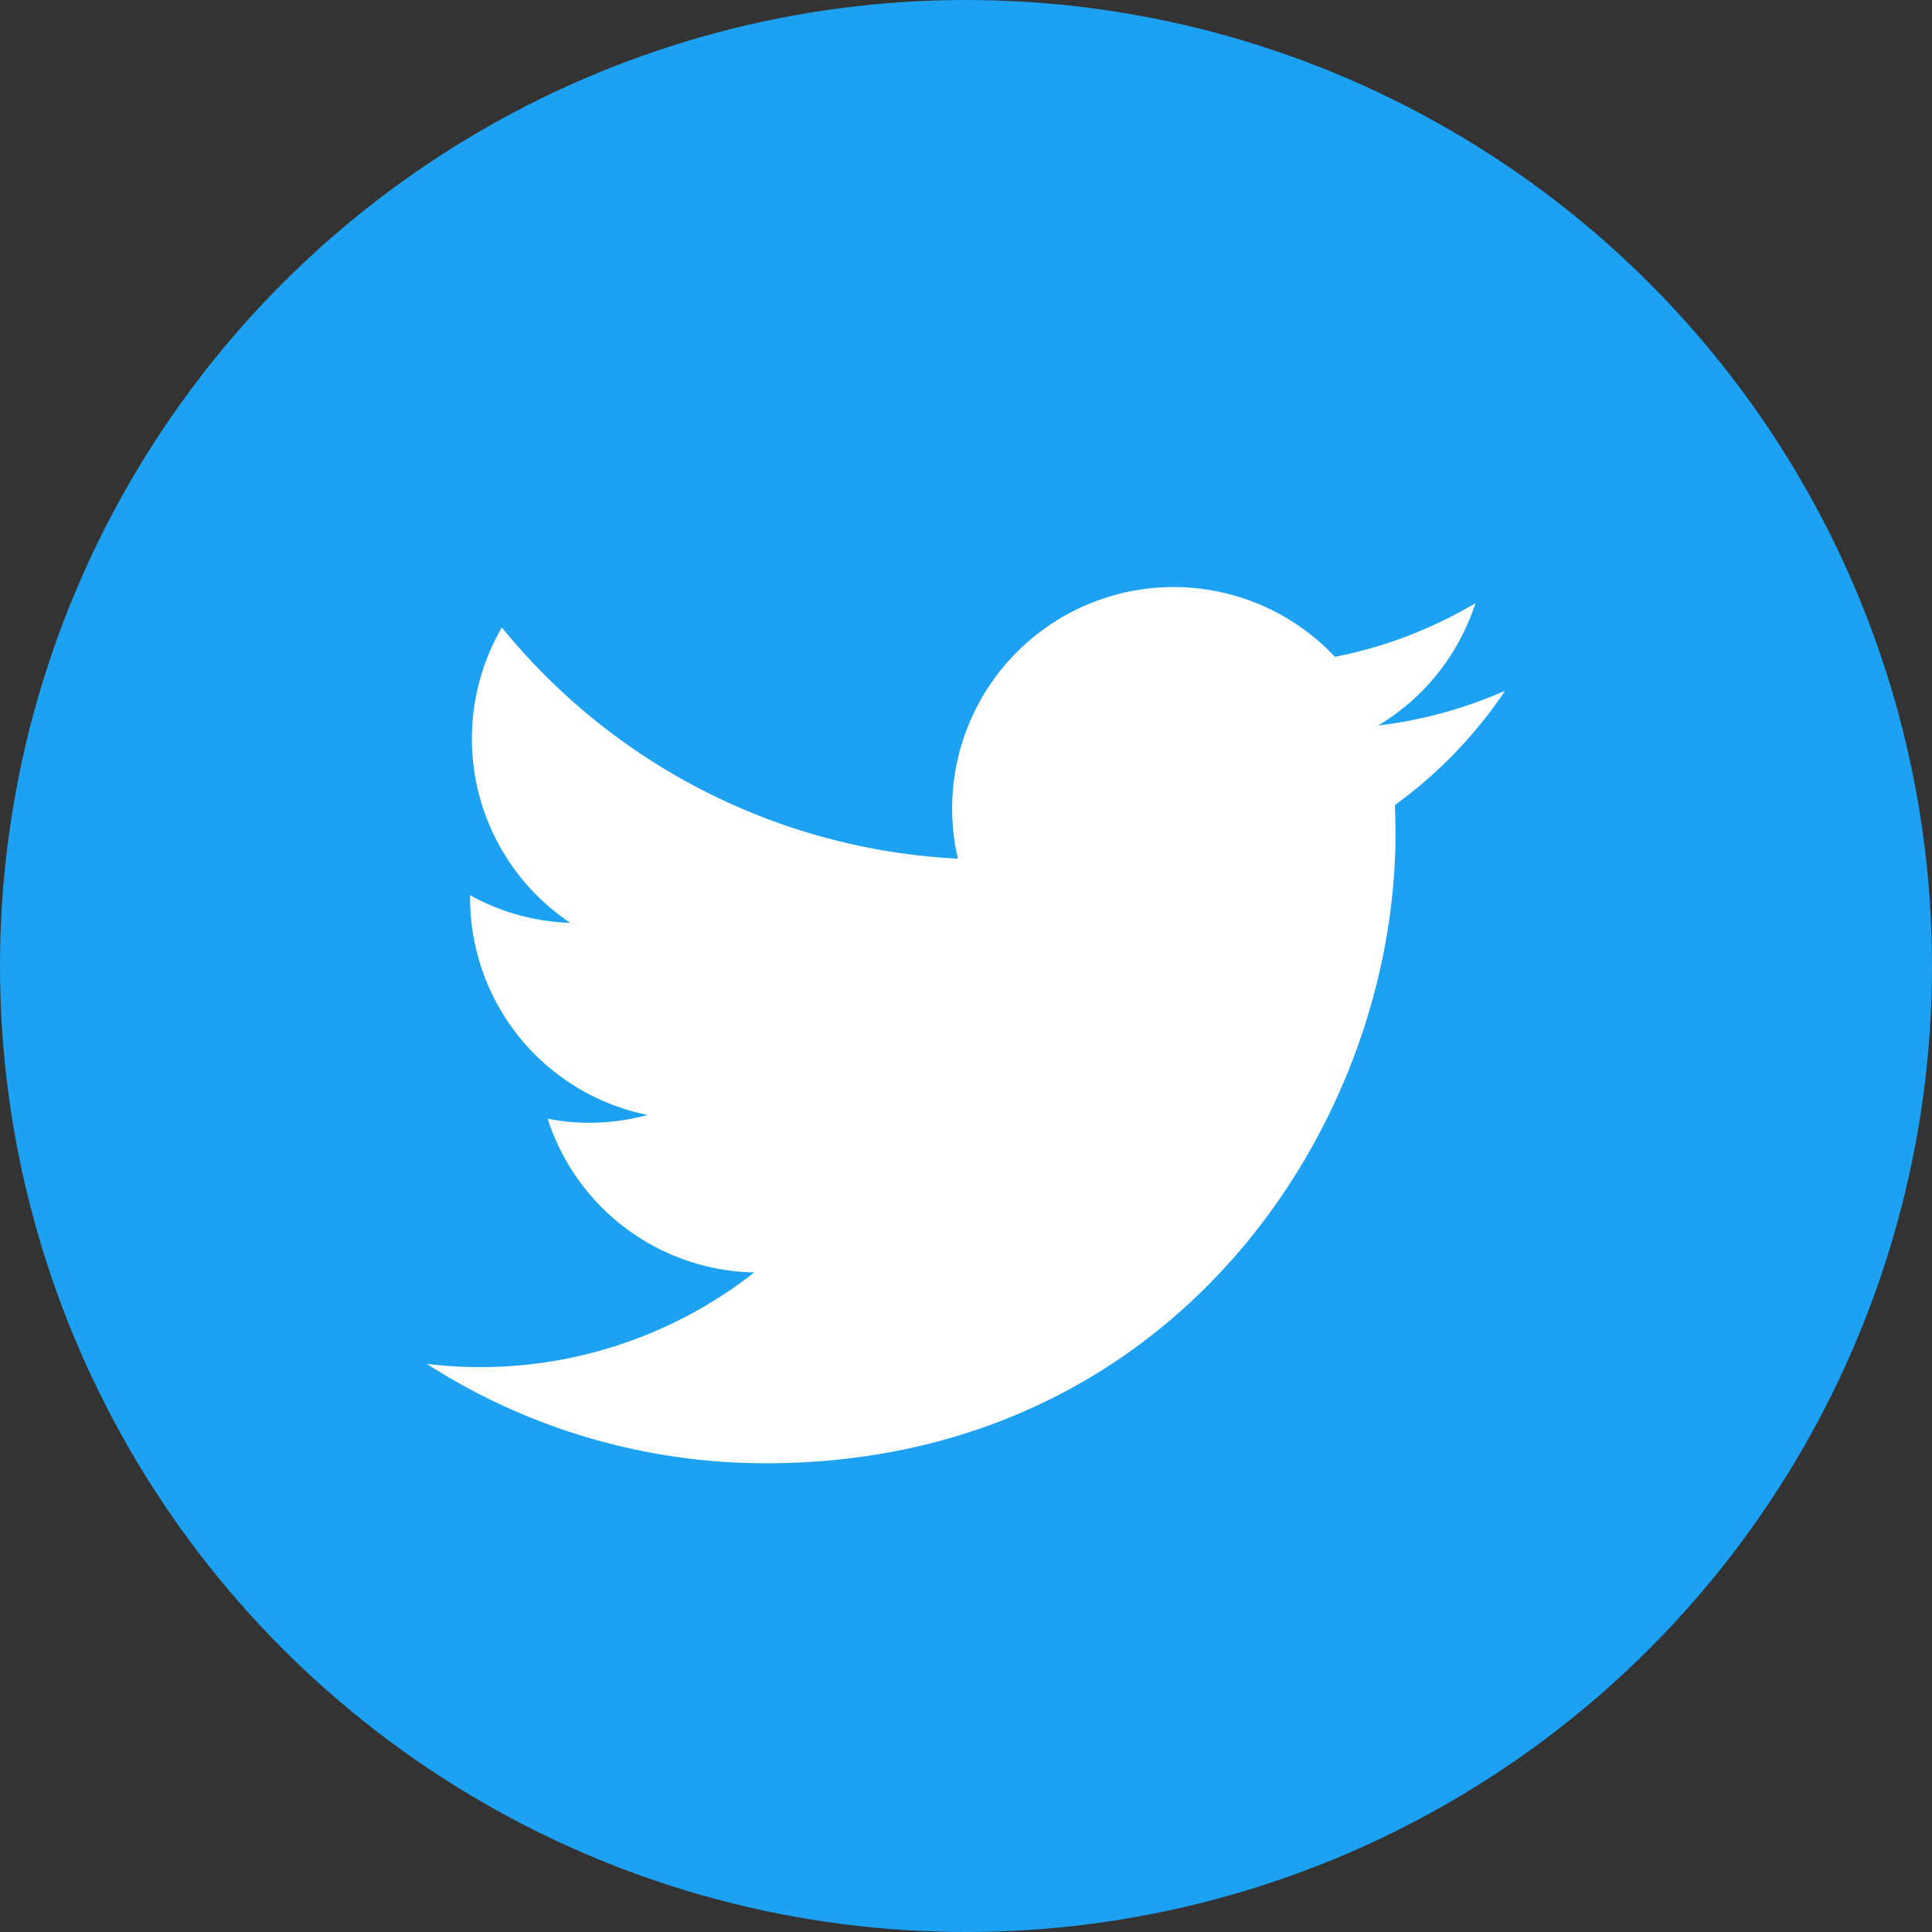 <svg xmlns="http://www.w3.org/2000/svg" width="60" height="60" viewBox="0 0 60 60">
    <rect x="0" y="0" width="60" height="60" fill="#333333" stroke="none"/>
    <defs>
        <style>
            .cls-1{fill:#1da1f2}.cls-2{fill:#fff}
        </style>
    </defs>
    <g id="mm21_smt_button_twitter" transform="translate(-35 -549)">
        <g id="グループ_543" data-name="グループ 543" transform="translate(0 .29)">
            <circle id="楕円形_15" cx="30" cy="30" r="30" class="cls-1" data-name="楕円形 15" transform="translate(35 548.71)"/>
            <path id="パス_109" d="M1730.746 5283.318a13.726 13.726 0 0 1-3.946 1.082 6.892 6.892 0 0 0 3.021-3.8 13.712 13.712 0 0 1-4.362 1.668 6.878 6.878 0 0 0-11.711 6.267 19.5 19.5 0 0 1-14.163-7.18 6.881 6.881 0 0 0 2.125 9.174 6.823 6.823 0 0 1-3.111-.859v.087a6.877 6.877 0 0 0 5.511 6.738 6.974 6.974 0 0 1-1.81.243 6.724 6.724 0 0 1-1.293-.127 6.882 6.882 0 0 0 6.418 4.775 13.782 13.782 0 0 1-8.534 2.94 14.262 14.262 0 0 1-1.637-.1 19.471 19.471 0 0 0 10.534 3.086c12.638 0 19.55-10.47 19.55-19.551 0-.3-.008-.594-.019-.89a14.032 14.032 0 0 0 3.427-3.556" class="cls-2" data-name="パス 109" transform="translate(-1649 -4713.159)"/>
        </g>
    </g>
</svg>
